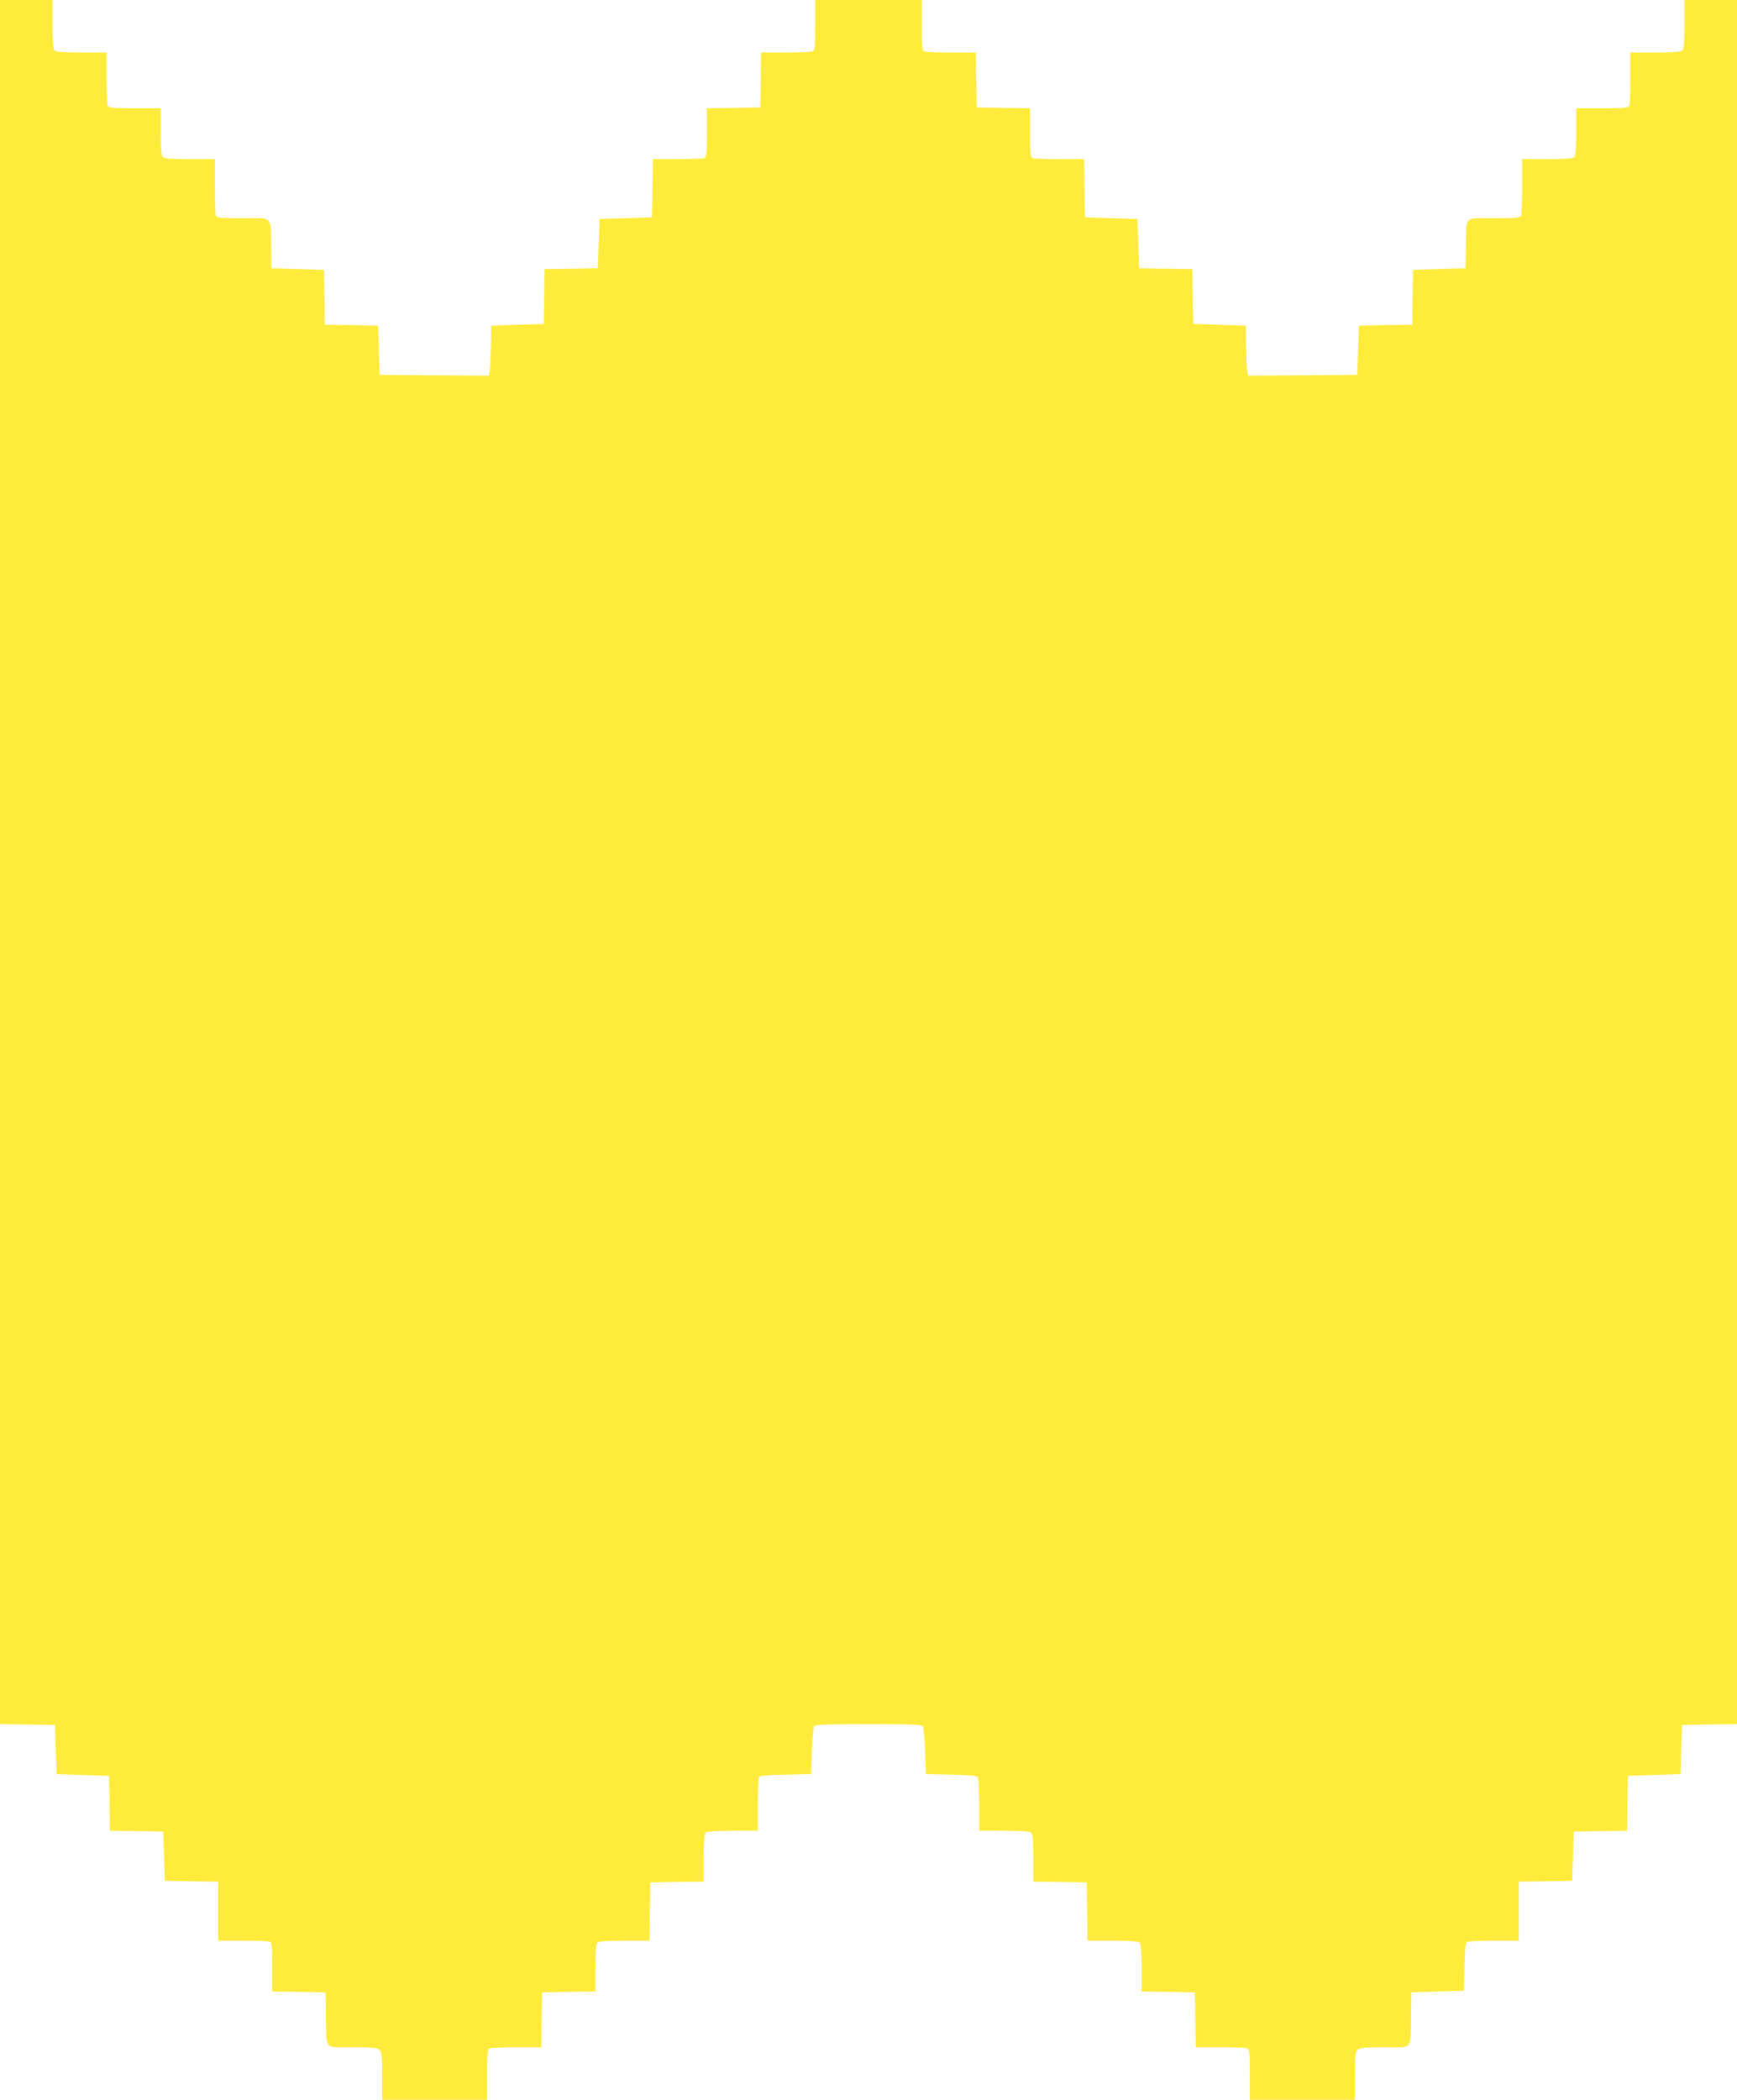 <?xml version="1.0" standalone="no"?>
<!DOCTYPE svg PUBLIC "-//W3C//DTD SVG 20010904//EN"
 "http://www.w3.org/TR/2001/REC-SVG-20010904/DTD/svg10.dtd">
<svg version="1.0" xmlns="http://www.w3.org/2000/svg"
 width="1059pt" height="1280pt" viewBox="0 0 1059 1280"
 preserveAspectRatio="xMidYMid meet">
<g transform="translate(0,1280) scale(0.1,-0.1)"
fill="#ffeb3b" stroke="none">
<path d="M0 7545 l0 -5255 168 -2 167 -3 5 -150 5 -150 160 -5 160 -5 3 -167
2 -168 163 -2 162 -3 5 -150 5 -150 163 -3 162 -2 0 -180 0 -180 149 0 c82 0
156 -3 165 -6 14 -5 16 -28 16 -155 l0 -149 163 -2 162 -3 2 -145 c4 -211 -14
-190 162 -190 123 0 152 -3 165 -16 13 -13 16 -42 16 -160 l0 -144 320 0 320
0 0 154 c0 131 2 155 16 160 9 3 83 6 165 6 l149 0 2 167 3 168 163 3 162 2 0
143 c0 98 4 147 12 155 8 8 59 12 165 12 l153 0 2 178 3 177 163 3 162 2 0
143 c0 98 4 147 12 155 8 8 59 12 165 12 l153 0 0 158 c0 86 4 163 8 169 6 9
54 13 162 15 l155 3 5 140 c3 77 9 146 13 153 6 9 84 12 332 12 248 0 326 -3
332 -12 4 -7 10 -76 13 -153 l5 -140 155 -3 c108 -2 156 -6 162 -15 4 -6 8
-83 8 -169 l0 -158 153 0 c106 0 157 -4 165 -12 8 -8 12 -57 12 -155 l0 -143
163 -2 162 -3 3 -177 2 -178 153 0 c106 0 157 -4 165 -12 8 -8 12 -57 12 -155
l0 -143 163 -2 162 -3 3 -167 2 -168 149 0 c82 0 156 -3 165 -6 14 -5 16 -29
16 -160 l0 -154 320 0 320 0 0 144 c0 118 3 147 16 160 13 13 42 16 165 16
176 0 158 -21 162 190 l2 145 160 5 160 5 3 145 c2 100 6 147 15 152 7 4 81 8
165 8 l152 0 0 180 0 180 163 2 162 3 5 150 5 150 162 3 163 2 2 168 3 167
160 5 160 5 5 150 5 150 167 3 168 2 0 5255 0 5255 -160 0 -160 0 0 -148 c0
-102 -4 -152 -12 -160 -8 -8 -59 -12 -165 -12 l-153 0 0 -154 c0 -85 -3 -161
-6 -170 -5 -14 -29 -16 -165 -16 l-159 0 0 -143 c0 -98 -4 -147 -12 -155 -8
-8 -59 -12 -165 -12 l-153 0 0 -164 c0 -90 -3 -171 -6 -180 -5 -14 -29 -16
-165 -16 -187 0 -168 19 -172 -175 l-2 -130 -160 -5 -160 -5 -3 -167 -2 -168
-163 -2 -162 -3 -5 -150 -5 -150 -332 -3 -333 -2 -5 22 c-3 13 -6 82 -8 153
l-2 130 -160 5 -160 5 -3 167 -2 168 -163 2 -162 3 -5 150 -5 150 -160 5 -160
5 -3 178 -2 177 -149 0 c-82 0 -156 3 -165 6 -14 5 -16 28 -16 155 l0 149
-162 2 -163 3 -3 168 -2 167 -149 0 c-82 0 -156 3 -165 6 -14 5 -16 29 -16
160 l0 154 -325 0 -325 0 0 -154 c0 -131 -2 -155 -16 -160 -9 -3 -83 -6 -165
-6 l-149 0 -2 -167 -3 -168 -162 -3 -163 -2 0 -149 c0 -127 -2 -150 -16 -155
-9 -3 -83 -6 -165 -6 l-149 0 -2 -177 -3 -178 -160 -5 -160 -5 -5 -150 -5
-150 -162 -3 -163 -2 -2 -168 -3 -167 -160 -5 -160 -5 -2 -130 c-2 -71 -5
-140 -8 -153 l-5 -22 -333 2 -332 3 -5 150 -5 150 -162 3 -163 2 -2 168 -3
167 -160 5 -160 5 -2 130 c-4 194 15 175 -172 175 -136 0 -160 2 -165 16 -3 9
-6 90 -6 180 l0 164 -153 0 c-106 0 -157 4 -165 12 -8 8 -12 57 -12 155 l0
143 -159 0 c-136 0 -160 2 -165 16 -3 9 -6 85 -6 170 l0 154 -153 0 c-106 0
-157 4 -165 12 -8 8 -12 58 -12 160 l0 148 -160 0 -160 0 0 -5255z"/>
</g>
</svg>
